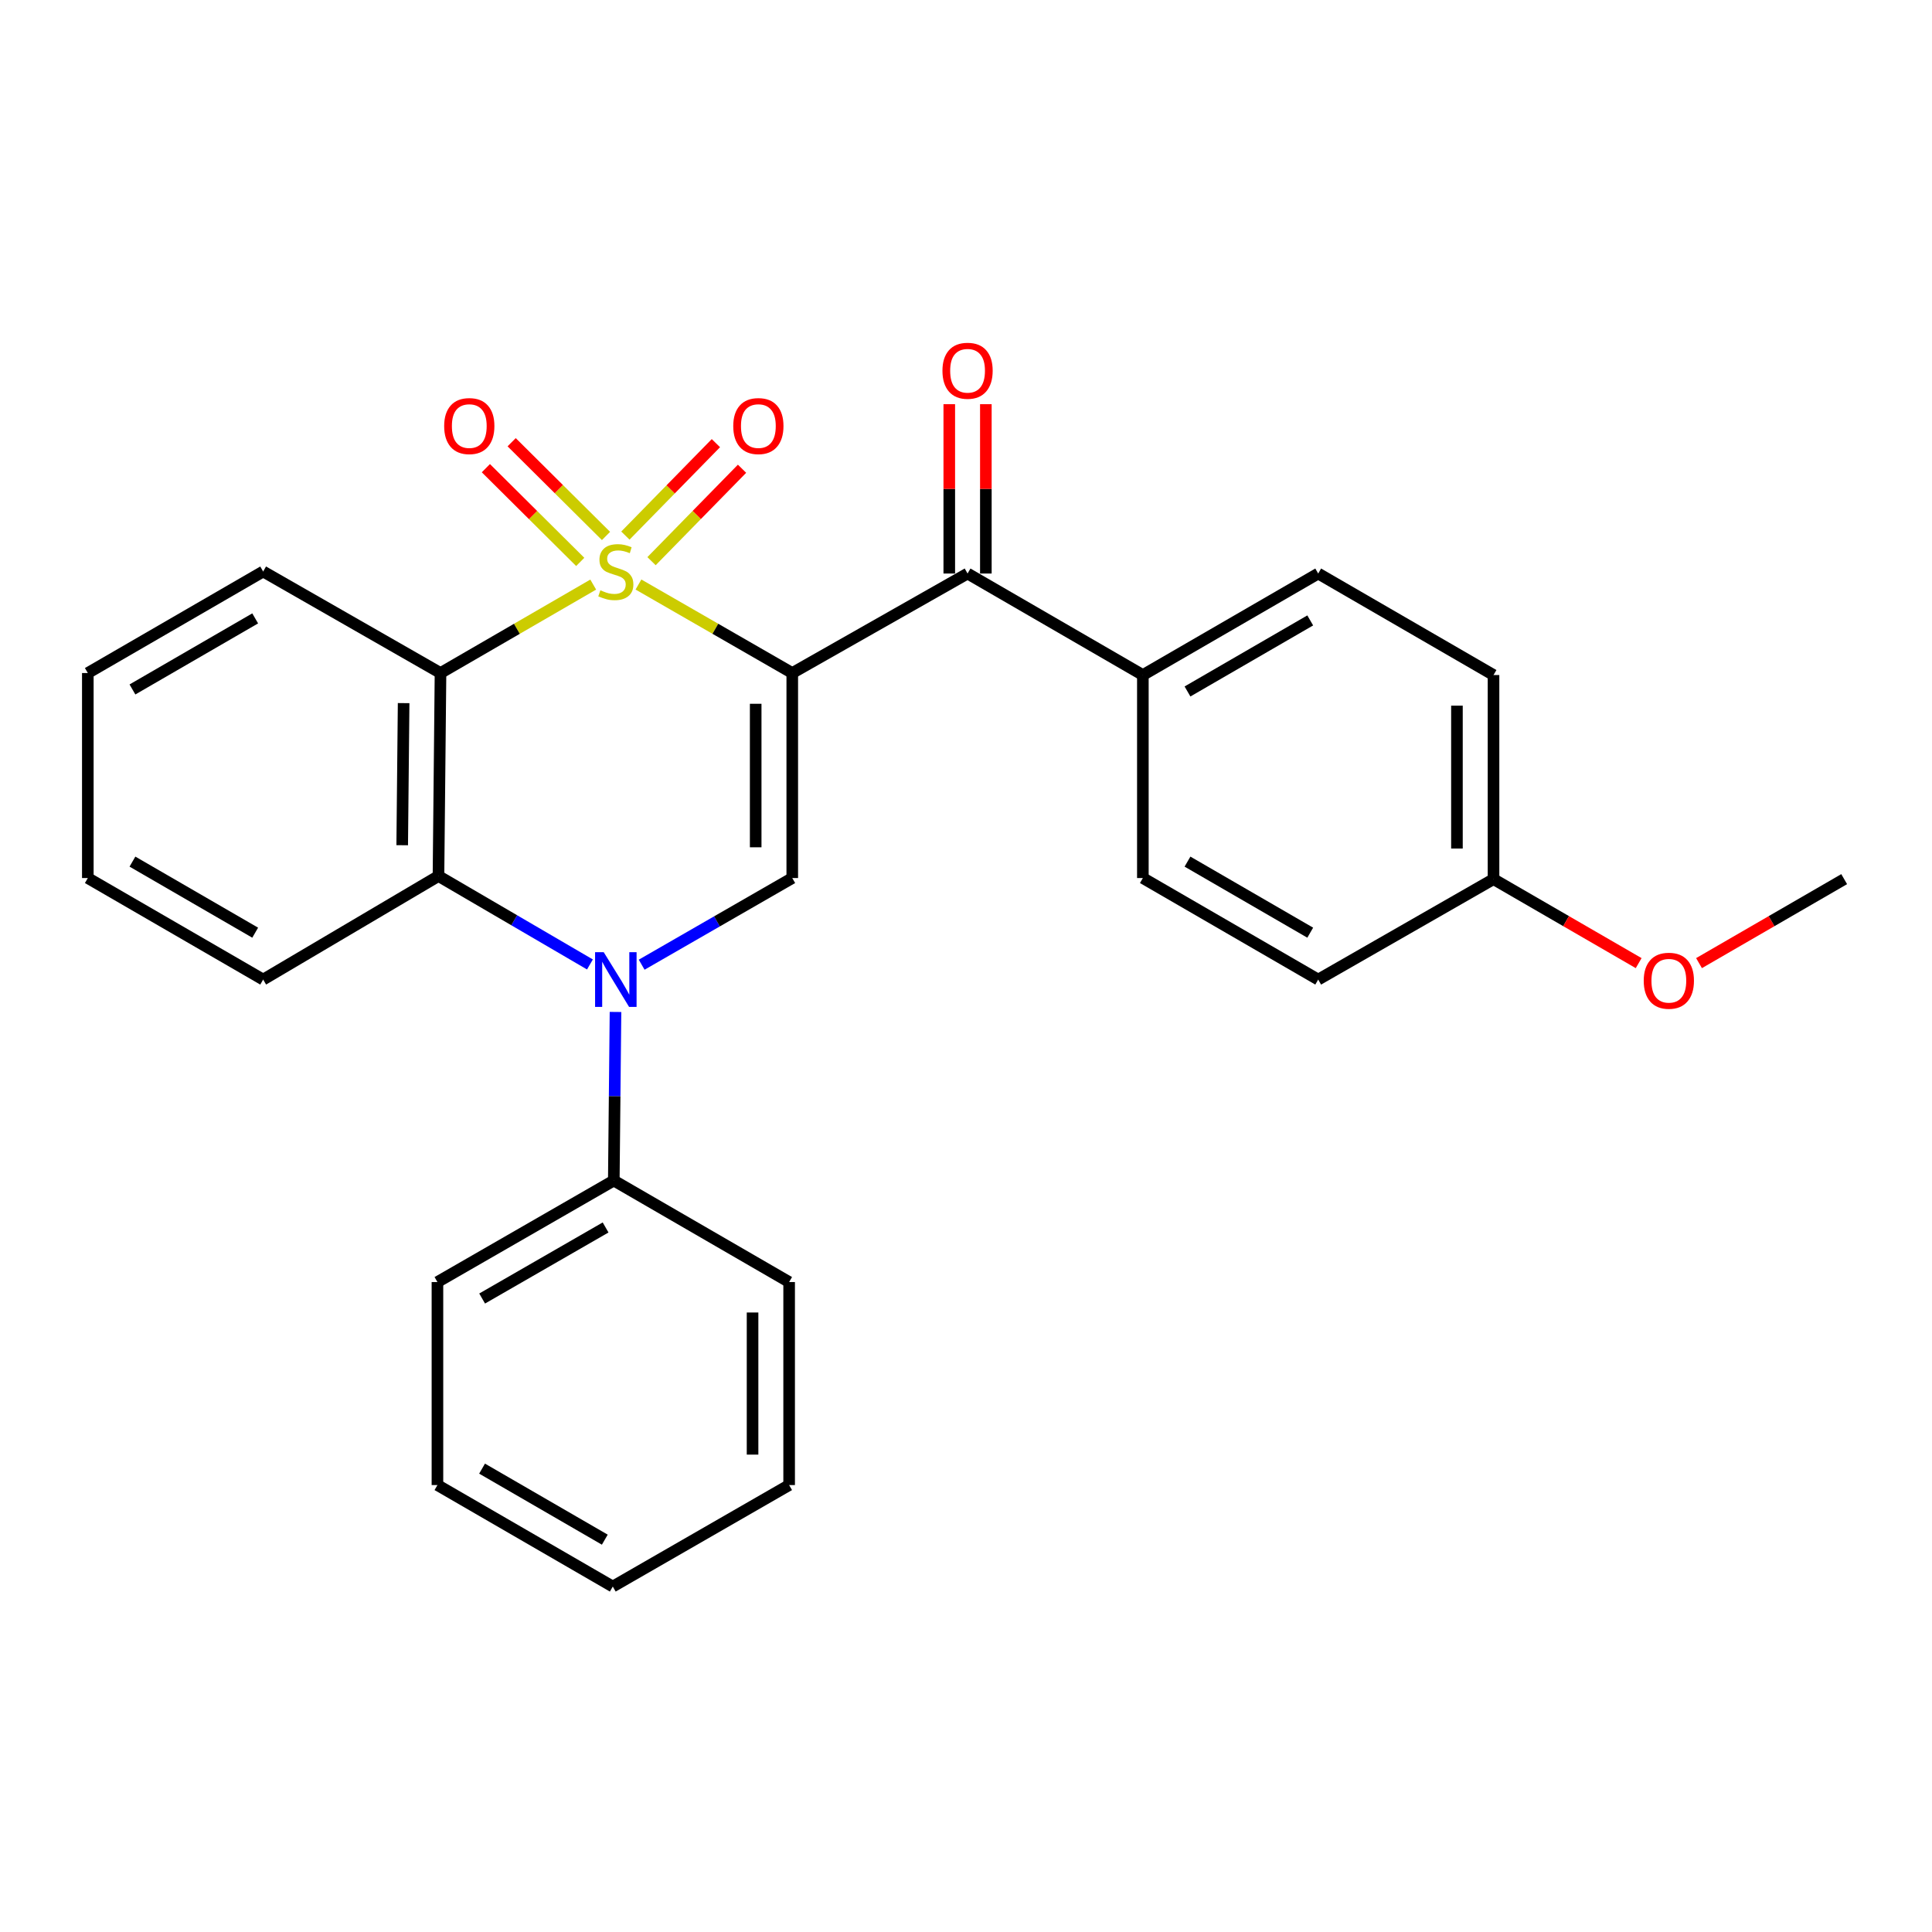 <?xml version='1.0' encoding='iso-8859-1'?>
<svg version='1.1' baseProfile='full'
              xmlns='http://www.w3.org/2000/svg'
                      xmlns:rdkit='http://www.rdkit.org/xml'
                      xmlns:xlink='http://www.w3.org/1999/xlink'
                  xml:space='preserve'
width='1000px' height='1000px' viewBox='0 0 1000 1000'>
<!-- END OF HEADER -->
<rect style='opacity:1.0;fill:#FFFFFF;stroke:none' width='1000' height='1000' x='0' y='0'> </rect>
<path class='bond-0' d='M 330.466,302.549 L 370.271,325.455' style='fill:none;fill-rule:evenodd;stroke:#CCCC00;stroke-width:6px;stroke-linecap:butt;stroke-linejoin:miter;stroke-opacity:1' />
<path class='bond-0' d='M 370.271,325.455 L 410.075,348.36' style='fill:none;fill-rule:evenodd;stroke:#000000;stroke-width:6px;stroke-linecap:butt;stroke-linejoin:miter;stroke-opacity:1' />
<path class='bond-1' d='M 307.05,302.585 L 267.529,325.473' style='fill:none;fill-rule:evenodd;stroke:#CCCC00;stroke-width:6px;stroke-linecap:butt;stroke-linejoin:miter;stroke-opacity:1' />
<path class='bond-1' d='M 267.529,325.473 L 228.007,348.36' style='fill:none;fill-rule:evenodd;stroke:#000000;stroke-width:6px;stroke-linecap:butt;stroke-linejoin:miter;stroke-opacity:1' />
<path class='bond-6' d='M 337.233,290.464 L 360.655,266.542' style='fill:none;fill-rule:evenodd;stroke:#CCCC00;stroke-width:6px;stroke-linecap:butt;stroke-linejoin:miter;stroke-opacity:1' />
<path class='bond-6' d='M 360.655,266.542 L 384.077,242.619' style='fill:none;fill-rule:evenodd;stroke:#FF0000;stroke-width:6px;stroke-linecap:butt;stroke-linejoin:miter;stroke-opacity:1' />
<path class='bond-6' d='M 323.704,277.219 L 347.126,253.296' style='fill:none;fill-rule:evenodd;stroke:#CCCC00;stroke-width:6px;stroke-linecap:butt;stroke-linejoin:miter;stroke-opacity:1' />
<path class='bond-6' d='M 347.126,253.296 L 370.548,229.373' style='fill:none;fill-rule:evenodd;stroke:#FF0000;stroke-width:6px;stroke-linecap:butt;stroke-linejoin:miter;stroke-opacity:1' />
<path class='bond-7' d='M 313.671,277.416 L 289.252,253.156' style='fill:none;fill-rule:evenodd;stroke:#CCCC00;stroke-width:6px;stroke-linecap:butt;stroke-linejoin:miter;stroke-opacity:1' />
<path class='bond-7' d='M 289.252,253.156 L 264.832,228.896' style='fill:none;fill-rule:evenodd;stroke:#FF0000;stroke-width:6px;stroke-linecap:butt;stroke-linejoin:miter;stroke-opacity:1' />
<path class='bond-7' d='M 300.327,290.848 L 275.907,266.588' style='fill:none;fill-rule:evenodd;stroke:#CCCC00;stroke-width:6px;stroke-linecap:butt;stroke-linejoin:miter;stroke-opacity:1' />
<path class='bond-7' d='M 275.907,266.588 L 251.488,242.328' style='fill:none;fill-rule:evenodd;stroke:#FF0000;stroke-width:6px;stroke-linecap:butt;stroke-linejoin:miter;stroke-opacity:1' />
<path class='bond-3' d='M 410.075,348.36 L 410.075,454.473' style='fill:none;fill-rule:evenodd;stroke:#000000;stroke-width:6px;stroke-linecap:butt;stroke-linejoin:miter;stroke-opacity:1' />
<path class='bond-3' d='M 391.142,364.277 L 391.142,438.556' style='fill:none;fill-rule:evenodd;stroke:#000000;stroke-width:6px;stroke-linecap:butt;stroke-linejoin:miter;stroke-opacity:1' />
<path class='bond-5' d='M 410.075,348.36 L 500.81,296.86' style='fill:none;fill-rule:evenodd;stroke:#000000;stroke-width:6px;stroke-linecap:butt;stroke-linejoin:miter;stroke-opacity:1' />
<path class='bond-4' d='M 228.007,348.36 L 226.955,453.432' style='fill:none;fill-rule:evenodd;stroke:#000000;stroke-width:6px;stroke-linecap:butt;stroke-linejoin:miter;stroke-opacity:1' />
<path class='bond-4' d='M 208.916,363.931 L 208.18,437.481' style='fill:none;fill-rule:evenodd;stroke:#000000;stroke-width:6px;stroke-linecap:butt;stroke-linejoin:miter;stroke-opacity:1' />
<path class='bond-13' d='M 228.007,348.36 L 136.21,295.809' style='fill:none;fill-rule:evenodd;stroke:#000000;stroke-width:6px;stroke-linecap:butt;stroke-linejoin:miter;stroke-opacity:1' />
<path class='bond-2' d='M 305.355,499.203 L 266.155,476.317' style='fill:none;fill-rule:evenodd;stroke:#0000FF;stroke-width:6px;stroke-linecap:butt;stroke-linejoin:miter;stroke-opacity:1' />
<path class='bond-2' d='M 266.155,476.317 L 226.955,453.432' style='fill:none;fill-rule:evenodd;stroke:#000000;stroke-width:6px;stroke-linecap:butt;stroke-linejoin:miter;stroke-opacity:1' />
<path class='bond-9' d='M 318.582,523.785 L 318.141,567.415' style='fill:none;fill-rule:evenodd;stroke:#0000FF;stroke-width:6px;stroke-linecap:butt;stroke-linejoin:miter;stroke-opacity:1' />
<path class='bond-9' d='M 318.141,567.415 L 317.7,611.044' style='fill:none;fill-rule:evenodd;stroke:#000000;stroke-width:6px;stroke-linecap:butt;stroke-linejoin:miter;stroke-opacity:1' />
<path class='bond-27' d='M 332.126,499.328 L 371.101,476.901' style='fill:none;fill-rule:evenodd;stroke:#0000FF;stroke-width:6px;stroke-linecap:butt;stroke-linejoin:miter;stroke-opacity:1' />
<path class='bond-27' d='M 371.101,476.901 L 410.075,454.473' style='fill:none;fill-rule:evenodd;stroke:#000000;stroke-width:6px;stroke-linecap:butt;stroke-linejoin:miter;stroke-opacity:1' />
<path class='bond-17' d='M 226.955,453.432 L 136.21,507.025' style='fill:none;fill-rule:evenodd;stroke:#000000;stroke-width:6px;stroke-linecap:butt;stroke-linejoin:miter;stroke-opacity:1' />
<path class='bond-8' d='M 500.81,296.86 L 591.544,349.401' style='fill:none;fill-rule:evenodd;stroke:#000000;stroke-width:6px;stroke-linecap:butt;stroke-linejoin:miter;stroke-opacity:1' />
<path class='bond-10' d='M 510.277,296.86 L 510.277,253.034' style='fill:none;fill-rule:evenodd;stroke:#000000;stroke-width:6px;stroke-linecap:butt;stroke-linejoin:miter;stroke-opacity:1' />
<path class='bond-10' d='M 510.277,253.034 L 510.277,209.207' style='fill:none;fill-rule:evenodd;stroke:#FF0000;stroke-width:6px;stroke-linecap:butt;stroke-linejoin:miter;stroke-opacity:1' />
<path class='bond-10' d='M 491.343,296.86 L 491.343,253.034' style='fill:none;fill-rule:evenodd;stroke:#000000;stroke-width:6px;stroke-linecap:butt;stroke-linejoin:miter;stroke-opacity:1' />
<path class='bond-10' d='M 491.343,253.034 L 491.343,209.207' style='fill:none;fill-rule:evenodd;stroke:#FF0000;stroke-width:6px;stroke-linecap:butt;stroke-linejoin:miter;stroke-opacity:1' />
<path class='bond-11' d='M 591.544,349.401 L 682.3,296.86' style='fill:none;fill-rule:evenodd;stroke:#000000;stroke-width:6px;stroke-linecap:butt;stroke-linejoin:miter;stroke-opacity:1' />
<path class='bond-11' d='M 614.644,357.906 L 678.173,321.127' style='fill:none;fill-rule:evenodd;stroke:#000000;stroke-width:6px;stroke-linecap:butt;stroke-linejoin:miter;stroke-opacity:1' />
<path class='bond-12' d='M 591.544,349.401 L 591.544,454.473' style='fill:none;fill-rule:evenodd;stroke:#000000;stroke-width:6px;stroke-linecap:butt;stroke-linejoin:miter;stroke-opacity:1' />
<path class='bond-19' d='M 317.7,611.044 L 226.419,663.585' style='fill:none;fill-rule:evenodd;stroke:#000000;stroke-width:6px;stroke-linecap:butt;stroke-linejoin:miter;stroke-opacity:1' />
<path class='bond-19' d='M 313.453,635.335 L 249.556,672.114' style='fill:none;fill-rule:evenodd;stroke:#000000;stroke-width:6px;stroke-linecap:butt;stroke-linejoin:miter;stroke-opacity:1' />
<path class='bond-20' d='M 317.7,611.044 L 408.456,663.585' style='fill:none;fill-rule:evenodd;stroke:#000000;stroke-width:6px;stroke-linecap:butt;stroke-linejoin:miter;stroke-opacity:1' />
<path class='bond-15' d='M 682.3,296.86 L 773.045,349.401' style='fill:none;fill-rule:evenodd;stroke:#000000;stroke-width:6px;stroke-linecap:butt;stroke-linejoin:miter;stroke-opacity:1' />
<path class='bond-16' d='M 591.544,454.473 L 682.3,507.025' style='fill:none;fill-rule:evenodd;stroke:#000000;stroke-width:6px;stroke-linecap:butt;stroke-linejoin:miter;stroke-opacity:1' />
<path class='bond-16' d='M 614.645,445.971 L 678.174,482.757' style='fill:none;fill-rule:evenodd;stroke:#000000;stroke-width:6px;stroke-linecap:butt;stroke-linejoin:miter;stroke-opacity:1' />
<path class='bond-22' d='M 136.21,295.809 L 45.455,348.36' style='fill:none;fill-rule:evenodd;stroke:#000000;stroke-width:6px;stroke-linecap:butt;stroke-linejoin:miter;stroke-opacity:1' />
<path class='bond-22' d='M 132.084,320.076 L 68.555,356.862' style='fill:none;fill-rule:evenodd;stroke:#000000;stroke-width:6px;stroke-linecap:butt;stroke-linejoin:miter;stroke-opacity:1' />
<path class='bond-14' d='M 773.045,455.041 L 682.3,507.025' style='fill:none;fill-rule:evenodd;stroke:#000000;stroke-width:6px;stroke-linecap:butt;stroke-linejoin:miter;stroke-opacity:1' />
<path class='bond-18' d='M 773.045,455.041 L 810.607,476.776' style='fill:none;fill-rule:evenodd;stroke:#000000;stroke-width:6px;stroke-linecap:butt;stroke-linejoin:miter;stroke-opacity:1' />
<path class='bond-18' d='M 810.607,476.776 L 848.169,498.511' style='fill:none;fill-rule:evenodd;stroke:#FF0000;stroke-width:6px;stroke-linecap:butt;stroke-linejoin:miter;stroke-opacity:1' />
<path class='bond-29' d='M 773.045,455.041 L 773.045,349.401' style='fill:none;fill-rule:evenodd;stroke:#000000;stroke-width:6px;stroke-linecap:butt;stroke-linejoin:miter;stroke-opacity:1' />
<path class='bond-29' d='M 754.111,439.195 L 754.111,365.247' style='fill:none;fill-rule:evenodd;stroke:#000000;stroke-width:6px;stroke-linecap:butt;stroke-linejoin:miter;stroke-opacity:1' />
<path class='bond-28' d='M 136.21,507.025 L 45.455,454.473' style='fill:none;fill-rule:evenodd;stroke:#000000;stroke-width:6px;stroke-linecap:butt;stroke-linejoin:miter;stroke-opacity:1' />
<path class='bond-28' d='M 132.084,482.757 L 68.555,445.971' style='fill:none;fill-rule:evenodd;stroke:#000000;stroke-width:6px;stroke-linecap:butt;stroke-linejoin:miter;stroke-opacity:1' />
<path class='bond-21' d='M 879.411,498.512 L 916.978,476.777' style='fill:none;fill-rule:evenodd;stroke:#FF0000;stroke-width:6px;stroke-linecap:butt;stroke-linejoin:miter;stroke-opacity:1' />
<path class='bond-21' d='M 916.978,476.777 L 954.545,455.041' style='fill:none;fill-rule:evenodd;stroke:#000000;stroke-width:6px;stroke-linecap:butt;stroke-linejoin:miter;stroke-opacity:1' />
<path class='bond-24' d='M 226.419,663.585 L 226.419,768.667' style='fill:none;fill-rule:evenodd;stroke:#000000;stroke-width:6px;stroke-linecap:butt;stroke-linejoin:miter;stroke-opacity:1' />
<path class='bond-25' d='M 408.456,663.585 L 408.456,768.667' style='fill:none;fill-rule:evenodd;stroke:#000000;stroke-width:6px;stroke-linecap:butt;stroke-linejoin:miter;stroke-opacity:1' />
<path class='bond-25' d='M 389.522,679.347 L 389.522,752.905' style='fill:none;fill-rule:evenodd;stroke:#000000;stroke-width:6px;stroke-linecap:butt;stroke-linejoin:miter;stroke-opacity:1' />
<path class='bond-23' d='M 45.455,348.36 L 45.455,454.473' style='fill:none;fill-rule:evenodd;stroke:#000000;stroke-width:6px;stroke-linecap:butt;stroke-linejoin:miter;stroke-opacity:1' />
<path class='bond-30' d='M 226.419,768.667 L 317.174,821.198' style='fill:none;fill-rule:evenodd;stroke:#000000;stroke-width:6px;stroke-linecap:butt;stroke-linejoin:miter;stroke-opacity:1' />
<path class='bond-30' d='M 249.517,760.16 L 313.046,796.931' style='fill:none;fill-rule:evenodd;stroke:#000000;stroke-width:6px;stroke-linecap:butt;stroke-linejoin:miter;stroke-opacity:1' />
<path class='bond-26' d='M 408.456,768.667 L 317.174,821.198' style='fill:none;fill-rule:evenodd;stroke:#000000;stroke-width:6px;stroke-linecap:butt;stroke-linejoin:miter;stroke-opacity:1' />
<path  class='atom-0' d='M 310.752 305.529
Q 311.072 305.649, 312.392 306.209
Q 313.712 306.769, 315.152 307.129
Q 316.632 307.449, 318.072 307.449
Q 320.752 307.449, 322.312 306.169
Q 323.872 304.849, 323.872 302.569
Q 323.872 301.009, 323.072 300.049
Q 322.312 299.089, 321.112 298.569
Q 319.912 298.049, 317.912 297.449
Q 315.392 296.689, 313.872 295.969
Q 312.392 295.249, 311.312 293.729
Q 310.272 292.209, 310.272 289.649
Q 310.272 286.089, 312.672 283.889
Q 315.112 281.689, 319.912 281.689
Q 323.192 281.689, 326.912 283.249
L 325.992 286.329
Q 322.592 284.929, 320.032 284.929
Q 317.272 284.929, 315.752 286.089
Q 314.232 287.209, 314.272 289.169
Q 314.272 290.689, 315.032 291.609
Q 315.832 292.529, 316.952 293.049
Q 318.112 293.569, 320.032 294.169
Q 322.592 294.969, 324.112 295.769
Q 325.632 296.569, 326.712 298.209
Q 327.832 299.809, 327.832 302.569
Q 327.832 306.489, 325.192 308.609
Q 322.592 310.689, 318.232 310.689
Q 315.712 310.689, 313.792 310.129
Q 311.912 309.609, 309.672 308.689
L 310.752 305.529
' fill='#CCCC00'/>
<path  class='atom-3' d='M 312.492 492.865
L 321.772 507.865
Q 322.692 509.345, 324.172 512.025
Q 325.652 514.705, 325.732 514.865
L 325.732 492.865
L 329.492 492.865
L 329.492 521.185
L 325.612 521.185
L 315.652 504.785
Q 314.492 502.865, 313.252 500.665
Q 312.052 498.465, 311.692 497.785
L 311.692 521.185
L 308.012 521.185
L 308.012 492.865
L 312.492 492.865
' fill='#0000FF'/>
<path  class='atom-7' d='M 379.53 220.532
Q 379.53 213.732, 382.89 209.932
Q 386.25 206.132, 392.53 206.132
Q 398.81 206.132, 402.17 209.932
Q 405.53 213.732, 405.53 220.532
Q 405.53 227.412, 402.13 231.332
Q 398.73 235.212, 392.53 235.212
Q 386.29 235.212, 382.89 231.332
Q 379.53 227.452, 379.53 220.532
M 392.53 232.012
Q 396.85 232.012, 399.17 229.132
Q 401.53 226.212, 401.53 220.532
Q 401.53 214.972, 399.17 212.172
Q 396.85 209.332, 392.53 209.332
Q 388.21 209.332, 385.85 212.132
Q 383.53 214.932, 383.53 220.532
Q 383.53 226.252, 385.85 229.132
Q 388.21 232.012, 392.53 232.012
' fill='#FF0000'/>
<path  class='atom-8' d='M 229.901 220.532
Q 229.901 213.732, 233.261 209.932
Q 236.621 206.132, 242.901 206.132
Q 249.181 206.132, 252.541 209.932
Q 255.901 213.732, 255.901 220.532
Q 255.901 227.412, 252.501 231.332
Q 249.101 235.212, 242.901 235.212
Q 236.661 235.212, 233.261 231.332
Q 229.901 227.452, 229.901 220.532
M 242.901 232.012
Q 247.221 232.012, 249.541 229.132
Q 251.901 226.212, 251.901 220.532
Q 251.901 214.972, 249.541 212.172
Q 247.221 209.332, 242.901 209.332
Q 238.581 209.332, 236.221 212.132
Q 233.901 214.932, 233.901 220.532
Q 233.901 226.252, 236.221 229.132
Q 238.581 232.012, 242.901 232.012
' fill='#FF0000'/>
<path  class='atom-11' d='M 487.81 191.901
Q 487.81 185.101, 491.17 181.301
Q 494.53 177.501, 500.81 177.501
Q 507.09 177.501, 510.45 181.301
Q 513.81 185.101, 513.81 191.901
Q 513.81 198.781, 510.41 202.701
Q 507.01 206.581, 500.81 206.581
Q 494.57 206.581, 491.17 202.701
Q 487.81 198.821, 487.81 191.901
M 500.81 203.381
Q 505.13 203.381, 507.45 200.501
Q 509.81 197.581, 509.81 191.901
Q 509.81 186.341, 507.45 183.541
Q 505.13 180.701, 500.81 180.701
Q 496.49 180.701, 494.13 183.501
Q 491.81 186.301, 491.81 191.901
Q 491.81 197.621, 494.13 200.501
Q 496.49 203.381, 500.81 203.381
' fill='#FF0000'/>
<path  class='atom-19' d='M 850.79 507.63
Q 850.79 500.83, 854.15 497.03
Q 857.51 493.23, 863.79 493.23
Q 870.07 493.23, 873.43 497.03
Q 876.79 500.83, 876.79 507.63
Q 876.79 514.51, 873.39 518.43
Q 869.99 522.31, 863.79 522.31
Q 857.55 522.31, 854.15 518.43
Q 850.79 514.55, 850.79 507.63
M 863.79 519.11
Q 868.11 519.11, 870.43 516.23
Q 872.79 513.31, 872.79 507.63
Q 872.79 502.07, 870.43 499.27
Q 868.11 496.43, 863.79 496.43
Q 859.47 496.43, 857.11 499.23
Q 854.79 502.03, 854.79 507.63
Q 854.79 513.35, 857.11 516.23
Q 859.47 519.11, 863.79 519.11
' fill='#FF0000'/>
</svg>
